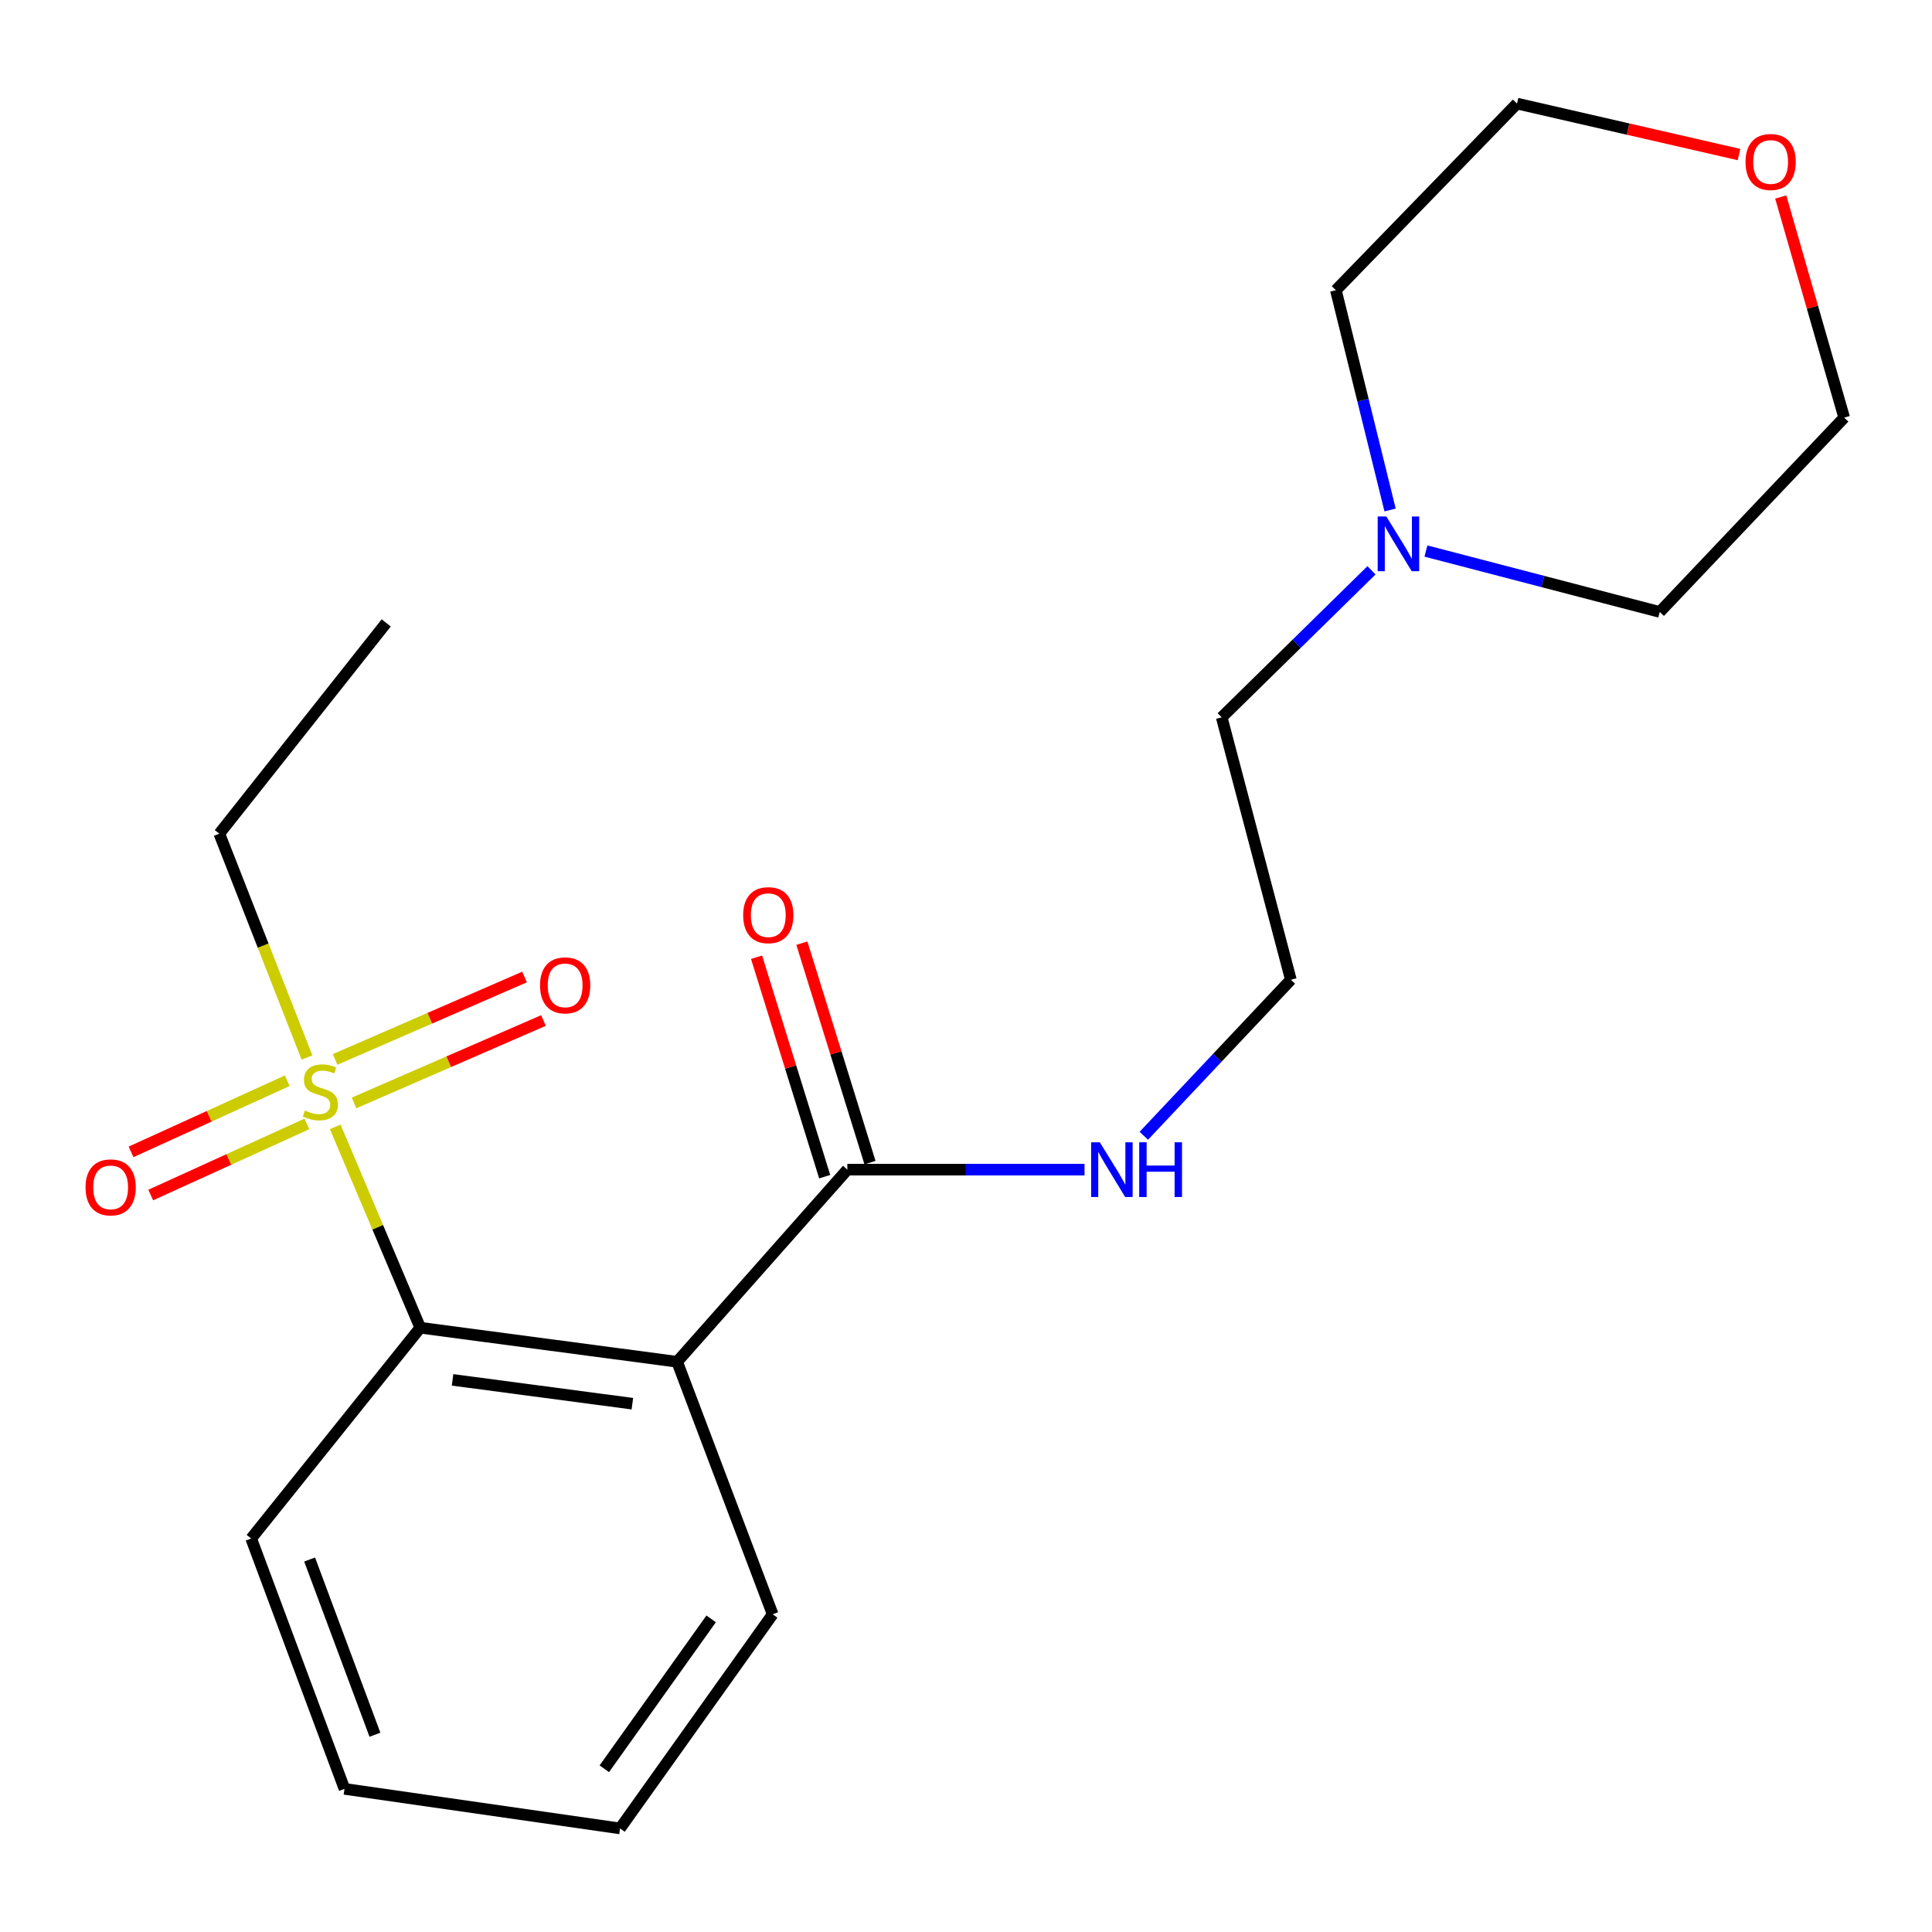<?xml version='1.0' encoding='iso-8859-1'?>
<svg version='1.1' baseProfile='full'
              xmlns='http://www.w3.org/2000/svg'
                      xmlns:rdkit='http://www.rdkit.org/xml'
                      xmlns:xlink='http://www.w3.org/1999/xlink'
                  xml:space='preserve'
width='1000px' height='1000px' viewBox='0 0 1000 1000'>
<!-- END OF HEADER -->
<rect style='opacity:1.0;fill:#FFFFFF;stroke:none' width='1000' height='1000' x='0' y='0'> </rect>
<path class='bond-1' d='M 173.518,583.271 L 195.521,635.252' style='fill:none;fill-rule:evenodd;stroke:#CCCC00;stroke-width:6px;stroke-linecap:butt;stroke-linejoin:miter;stroke-opacity:1' />
<path class='bond-1' d='M 195.521,635.252 L 217.524,687.232' style='fill:none;fill-rule:evenodd;stroke:#000000;stroke-width:6px;stroke-linecap:butt;stroke-linejoin:miter;stroke-opacity:1' />
<path class='bond-4' d='M 183.248,570.877 L 232.274,549.544' style='fill:none;fill-rule:evenodd;stroke:#CCCC00;stroke-width:6px;stroke-linecap:butt;stroke-linejoin:miter;stroke-opacity:1' />
<path class='bond-4' d='M 232.274,549.544 L 281.3,528.211' style='fill:none;fill-rule:evenodd;stroke:#FF0000;stroke-width:6px;stroke-linecap:butt;stroke-linejoin:miter;stroke-opacity:1' />
<path class='bond-4' d='M 173.452,548.365 L 222.478,527.031' style='fill:none;fill-rule:evenodd;stroke:#CCCC00;stroke-width:6px;stroke-linecap:butt;stroke-linejoin:miter;stroke-opacity:1' />
<path class='bond-4' d='M 222.478,527.031 L 271.504,505.698' style='fill:none;fill-rule:evenodd;stroke:#FF0000;stroke-width:6px;stroke-linecap:butt;stroke-linejoin:miter;stroke-opacity:1' />
<path class='bond-5' d='M 148.666,559.396 L 108.25,577.801' style='fill:none;fill-rule:evenodd;stroke:#CCCC00;stroke-width:6px;stroke-linecap:butt;stroke-linejoin:miter;stroke-opacity:1' />
<path class='bond-5' d='M 108.25,577.801 L 67.834,596.206' style='fill:none;fill-rule:evenodd;stroke:#FF0000;stroke-width:6px;stroke-linecap:butt;stroke-linejoin:miter;stroke-opacity:1' />
<path class='bond-5' d='M 158.841,581.74 L 118.425,600.145' style='fill:none;fill-rule:evenodd;stroke:#CCCC00;stroke-width:6px;stroke-linecap:butt;stroke-linejoin:miter;stroke-opacity:1' />
<path class='bond-5' d='M 118.425,600.145 L 78.009,618.55' style='fill:none;fill-rule:evenodd;stroke:#FF0000;stroke-width:6px;stroke-linecap:butt;stroke-linejoin:miter;stroke-opacity:1' />
<path class='bond-9' d='M 158.883,547.369 L 136.202,489.442' style='fill:none;fill-rule:evenodd;stroke:#CCCC00;stroke-width:6px;stroke-linecap:butt;stroke-linejoin:miter;stroke-opacity:1' />
<path class='bond-9' d='M 136.202,489.442 L 113.521,431.515' style='fill:none;fill-rule:evenodd;stroke:#000000;stroke-width:6px;stroke-linecap:butt;stroke-linejoin:miter;stroke-opacity:1' />
<path class='bond-0' d='M 350.484,704.855 L 217.524,687.232' style='fill:none;fill-rule:evenodd;stroke:#000000;stroke-width:6px;stroke-linecap:butt;stroke-linejoin:miter;stroke-opacity:1' />
<path class='bond-0' d='M 327.314,726.55 L 234.242,714.214' style='fill:none;fill-rule:evenodd;stroke:#000000;stroke-width:6px;stroke-linecap:butt;stroke-linejoin:miter;stroke-opacity:1' />
<path class='bond-2' d='M 350.484,704.855 L 438.582,605.408' style='fill:none;fill-rule:evenodd;stroke:#000000;stroke-width:6px;stroke-linecap:butt;stroke-linejoin:miter;stroke-opacity:1' />
<path class='bond-10' d='M 350.484,704.855 L 399.928,835.551' style='fill:none;fill-rule:evenodd;stroke:#000000;stroke-width:6px;stroke-linecap:butt;stroke-linejoin:miter;stroke-opacity:1' />
<path class='bond-13' d='M 217.524,687.232 L 130.011,796.336' style='fill:none;fill-rule:evenodd;stroke:#000000;stroke-width:6px;stroke-linecap:butt;stroke-linejoin:miter;stroke-opacity:1' />
<path class='bond-6' d='M 450.306,601.768 L 432.673,544.973' style='fill:none;fill-rule:evenodd;stroke:#000000;stroke-width:6px;stroke-linecap:butt;stroke-linejoin:miter;stroke-opacity:1' />
<path class='bond-6' d='M 432.673,544.973 L 415.041,488.178' style='fill:none;fill-rule:evenodd;stroke:#FF0000;stroke-width:6px;stroke-linecap:butt;stroke-linejoin:miter;stroke-opacity:1' />
<path class='bond-6' d='M 426.859,609.047 L 409.226,552.252' style='fill:none;fill-rule:evenodd;stroke:#000000;stroke-width:6px;stroke-linecap:butt;stroke-linejoin:miter;stroke-opacity:1' />
<path class='bond-6' d='M 409.226,552.252 L 391.593,495.457' style='fill:none;fill-rule:evenodd;stroke:#FF0000;stroke-width:6px;stroke-linecap:butt;stroke-linejoin:miter;stroke-opacity:1' />
<path class='bond-7' d='M 438.582,605.408 L 499.965,605.408' style='fill:none;fill-rule:evenodd;stroke:#000000;stroke-width:6px;stroke-linecap:butt;stroke-linejoin:miter;stroke-opacity:1' />
<path class='bond-7' d='M 499.965,605.408 L 561.348,605.408' style='fill:none;fill-rule:evenodd;stroke:#0000FF;stroke-width:6px;stroke-linecap:butt;stroke-linejoin:miter;stroke-opacity:1' />
<path class='bond-3' d='M 709.885,295.192 L 671.117,333.244' style='fill:none;fill-rule:evenodd;stroke:#0000FF;stroke-width:6px;stroke-linecap:butt;stroke-linejoin:miter;stroke-opacity:1' />
<path class='bond-3' d='M 671.117,333.244 L 632.348,371.296' style='fill:none;fill-rule:evenodd;stroke:#000000;stroke-width:6px;stroke-linecap:butt;stroke-linejoin:miter;stroke-opacity:1' />
<path class='bond-14' d='M 719.504,263.965 L 705.476,207.087' style='fill:none;fill-rule:evenodd;stroke:#0000FF;stroke-width:6px;stroke-linecap:butt;stroke-linejoin:miter;stroke-opacity:1' />
<path class='bond-14' d='M 705.476,207.087 L 691.449,150.21' style='fill:none;fill-rule:evenodd;stroke:#000000;stroke-width:6px;stroke-linecap:butt;stroke-linejoin:miter;stroke-opacity:1' />
<path class='bond-15' d='M 738.064,285.215 L 798.573,300.983' style='fill:none;fill-rule:evenodd;stroke:#0000FF;stroke-width:6px;stroke-linecap:butt;stroke-linejoin:miter;stroke-opacity:1' />
<path class='bond-15' d='M 798.573,300.983 L 859.081,316.75' style='fill:none;fill-rule:evenodd;stroke:#000000;stroke-width:6px;stroke-linecap:butt;stroke-linejoin:miter;stroke-opacity:1' />
<path class='bond-11' d='M 592.039,587.871 L 630.096,547.489' style='fill:none;fill-rule:evenodd;stroke:#0000FF;stroke-width:6px;stroke-linecap:butt;stroke-linejoin:miter;stroke-opacity:1' />
<path class='bond-11' d='M 630.096,547.489 L 668.152,507.106' style='fill:none;fill-rule:evenodd;stroke:#000000;stroke-width:6px;stroke-linecap:butt;stroke-linejoin:miter;stroke-opacity:1' />
<path class='bond-8' d='M 921.711,101.961 L 938.128,159.059' style='fill:none;fill-rule:evenodd;stroke:#FF0000;stroke-width:6px;stroke-linecap:butt;stroke-linejoin:miter;stroke-opacity:1' />
<path class='bond-8' d='M 938.128,159.059 L 954.545,216.158' style='fill:none;fill-rule:evenodd;stroke:#000000;stroke-width:6px;stroke-linecap:butt;stroke-linejoin:miter;stroke-opacity:1' />
<path class='bond-22' d='M 900.11,79.999 L 842.659,66.806' style='fill:none;fill-rule:evenodd;stroke:#FF0000;stroke-width:6px;stroke-linecap:butt;stroke-linejoin:miter;stroke-opacity:1' />
<path class='bond-22' d='M 842.659,66.806 L 785.208,53.613' style='fill:none;fill-rule:evenodd;stroke:#000000;stroke-width:6px;stroke-linecap:butt;stroke-linejoin:miter;stroke-opacity:1' />
<path class='bond-18' d='M 113.521,431.515 L 199.915,322.411' style='fill:none;fill-rule:evenodd;stroke:#000000;stroke-width:6px;stroke-linecap:butt;stroke-linejoin:miter;stroke-opacity:1' />
<path class='bond-21' d='M 399.928,835.551 L 320.94,946.387' style='fill:none;fill-rule:evenodd;stroke:#000000;stroke-width:6px;stroke-linecap:butt;stroke-linejoin:miter;stroke-opacity:1' />
<path class='bond-21' d='M 368.086,837.927 L 312.794,915.513' style='fill:none;fill-rule:evenodd;stroke:#000000;stroke-width:6px;stroke-linecap:butt;stroke-linejoin:miter;stroke-opacity:1' />
<path class='bond-12' d='M 668.152,507.106 L 632.348,371.296' style='fill:none;fill-rule:evenodd;stroke:#000000;stroke-width:6px;stroke-linecap:butt;stroke-linejoin:miter;stroke-opacity:1' />
<path class='bond-20' d='M 130.011,796.336 L 178.31,925.914' style='fill:none;fill-rule:evenodd;stroke:#000000;stroke-width:6px;stroke-linecap:butt;stroke-linejoin:miter;stroke-opacity:1' />
<path class='bond-20' d='M 160.261,807.198 L 194.07,897.902' style='fill:none;fill-rule:evenodd;stroke:#000000;stroke-width:6px;stroke-linecap:butt;stroke-linejoin:miter;stroke-opacity:1' />
<path class='bond-16' d='M 691.449,150.21 L 785.208,53.613' style='fill:none;fill-rule:evenodd;stroke:#000000;stroke-width:6px;stroke-linecap:butt;stroke-linejoin:miter;stroke-opacity:1' />
<path class='bond-17' d='M 859.081,316.75 L 954.545,216.158' style='fill:none;fill-rule:evenodd;stroke:#000000;stroke-width:6px;stroke-linecap:butt;stroke-linejoin:miter;stroke-opacity:1' />
<path class='bond-19' d='M 320.94,946.387 L 178.31,925.914' style='fill:none;fill-rule:evenodd;stroke:#000000;stroke-width:6px;stroke-linecap:butt;stroke-linejoin:miter;stroke-opacity:1' />
<path  class='atom-0' d='M 157.816 574.795
Q 158.136 574.915, 159.456 575.475
Q 160.776 576.035, 162.216 576.395
Q 163.696 576.715, 165.136 576.715
Q 167.816 576.715, 169.376 575.435
Q 170.936 574.115, 170.936 571.835
Q 170.936 570.275, 170.136 569.315
Q 169.376 568.355, 168.176 567.835
Q 166.976 567.315, 164.976 566.715
Q 162.456 565.955, 160.936 565.235
Q 159.456 564.515, 158.376 562.995
Q 157.336 561.475, 157.336 558.915
Q 157.336 555.355, 159.736 553.155
Q 162.176 550.955, 166.976 550.955
Q 170.256 550.955, 173.976 552.515
L 173.056 555.595
Q 169.656 554.195, 167.096 554.195
Q 164.336 554.195, 162.816 555.355
Q 161.296 556.475, 161.336 558.435
Q 161.336 559.955, 162.096 560.875
Q 162.896 561.795, 164.016 562.315
Q 165.176 562.835, 167.096 563.435
Q 169.656 564.235, 171.176 565.035
Q 172.696 565.835, 173.776 567.475
Q 174.896 569.075, 174.896 571.835
Q 174.896 575.755, 172.256 577.875
Q 169.656 579.955, 165.296 579.955
Q 162.776 579.955, 160.856 579.395
Q 158.976 578.875, 156.736 577.955
L 157.816 574.795
' fill='#CCCC00'/>
<path  class='atom-4' d='M 717.57 267.345
L 726.85 282.345
Q 727.77 283.825, 729.25 286.505
Q 730.73 289.185, 730.81 289.345
L 730.81 267.345
L 734.57 267.345
L 734.57 295.665
L 730.69 295.665
L 720.73 279.265
Q 719.57 277.345, 718.33 275.145
Q 717.13 272.945, 716.77 272.265
L 716.77 295.665
L 713.09 295.665
L 713.09 267.345
L 717.57 267.345
' fill='#0000FF'/>
<path  class='atom-5' d='M 279.515 510.023
Q 279.515 503.223, 282.875 499.423
Q 286.235 495.623, 292.515 495.623
Q 298.795 495.623, 302.155 499.423
Q 305.515 503.223, 305.515 510.023
Q 305.515 516.903, 302.115 520.823
Q 298.715 524.703, 292.515 524.703
Q 286.275 524.703, 282.875 520.823
Q 279.515 516.943, 279.515 510.023
M 292.515 521.503
Q 296.835 521.503, 299.155 518.623
Q 301.515 515.703, 301.515 510.023
Q 301.515 504.463, 299.155 501.663
Q 296.835 498.823, 292.515 498.823
Q 288.195 498.823, 285.835 501.623
Q 283.515 504.423, 283.515 510.023
Q 283.515 515.743, 285.835 518.623
Q 288.195 521.503, 292.515 521.503
' fill='#FF0000'/>
<path  class='atom-6' d='M 44.271 614.585
Q 44.271 607.785, 47.631 603.985
Q 50.991 600.185, 57.271 600.185
Q 63.551 600.185, 66.911 603.985
Q 70.271 607.785, 70.271 614.585
Q 70.271 621.465, 66.871 625.385
Q 63.471 629.265, 57.271 629.265
Q 51.031 629.265, 47.631 625.385
Q 44.271 621.505, 44.271 614.585
M 57.271 626.065
Q 61.591 626.065, 63.911 623.185
Q 66.271 620.265, 66.271 614.585
Q 66.271 609.025, 63.911 606.225
Q 61.591 603.385, 57.271 603.385
Q 52.951 603.385, 50.591 606.185
Q 48.271 608.985, 48.271 614.585
Q 48.271 620.305, 50.591 623.185
Q 52.951 626.065, 57.271 626.065
' fill='#FF0000'/>
<path  class='atom-7' d='M 384.663 473.687
Q 384.663 466.887, 388.023 463.087
Q 391.383 459.287, 397.663 459.287
Q 403.943 459.287, 407.303 463.087
Q 410.663 466.887, 410.663 473.687
Q 410.663 480.567, 407.263 484.487
Q 403.863 488.367, 397.663 488.367
Q 391.423 488.367, 388.023 484.487
Q 384.663 480.607, 384.663 473.687
M 397.663 485.167
Q 401.983 485.167, 404.303 482.287
Q 406.663 479.367, 406.663 473.687
Q 406.663 468.127, 404.303 465.327
Q 401.983 462.487, 397.663 462.487
Q 393.343 462.487, 390.983 465.287
Q 388.663 468.087, 388.663 473.687
Q 388.663 479.407, 390.983 482.287
Q 393.343 485.167, 397.663 485.167
' fill='#FF0000'/>
<path  class='atom-8' d='M 569.252 591.248
L 578.532 606.248
Q 579.452 607.728, 580.932 610.408
Q 582.412 613.088, 582.492 613.248
L 582.492 591.248
L 586.252 591.248
L 586.252 619.568
L 582.372 619.568
L 572.412 603.168
Q 571.252 601.248, 570.012 599.048
Q 568.812 596.848, 568.452 596.168
L 568.452 619.568
L 564.772 619.568
L 564.772 591.248
L 569.252 591.248
' fill='#0000FF'/>
<path  class='atom-8' d='M 589.652 591.248
L 593.492 591.248
L 593.492 603.288
L 607.972 603.288
L 607.972 591.248
L 611.812 591.248
L 611.812 619.568
L 607.972 619.568
L 607.972 606.488
L 593.492 606.488
L 593.492 619.568
L 589.652 619.568
L 589.652 591.248
' fill='#0000FF'/>
<path  class='atom-9' d='M 903.477 83.837
Q 903.477 77.037, 906.837 73.237
Q 910.197 69.437, 916.477 69.437
Q 922.757 69.437, 926.117 73.237
Q 929.477 77.037, 929.477 83.837
Q 929.477 90.717, 926.077 94.637
Q 922.677 98.517, 916.477 98.517
Q 910.237 98.517, 906.837 94.637
Q 903.477 90.757, 903.477 83.837
M 916.477 95.317
Q 920.797 95.317, 923.117 92.437
Q 925.477 89.517, 925.477 83.837
Q 925.477 78.277, 923.117 75.477
Q 920.797 72.637, 916.477 72.637
Q 912.157 72.637, 909.797 75.437
Q 907.477 78.237, 907.477 83.837
Q 907.477 89.557, 909.797 92.437
Q 912.157 95.317, 916.477 95.317
' fill='#FF0000'/>
</svg>
